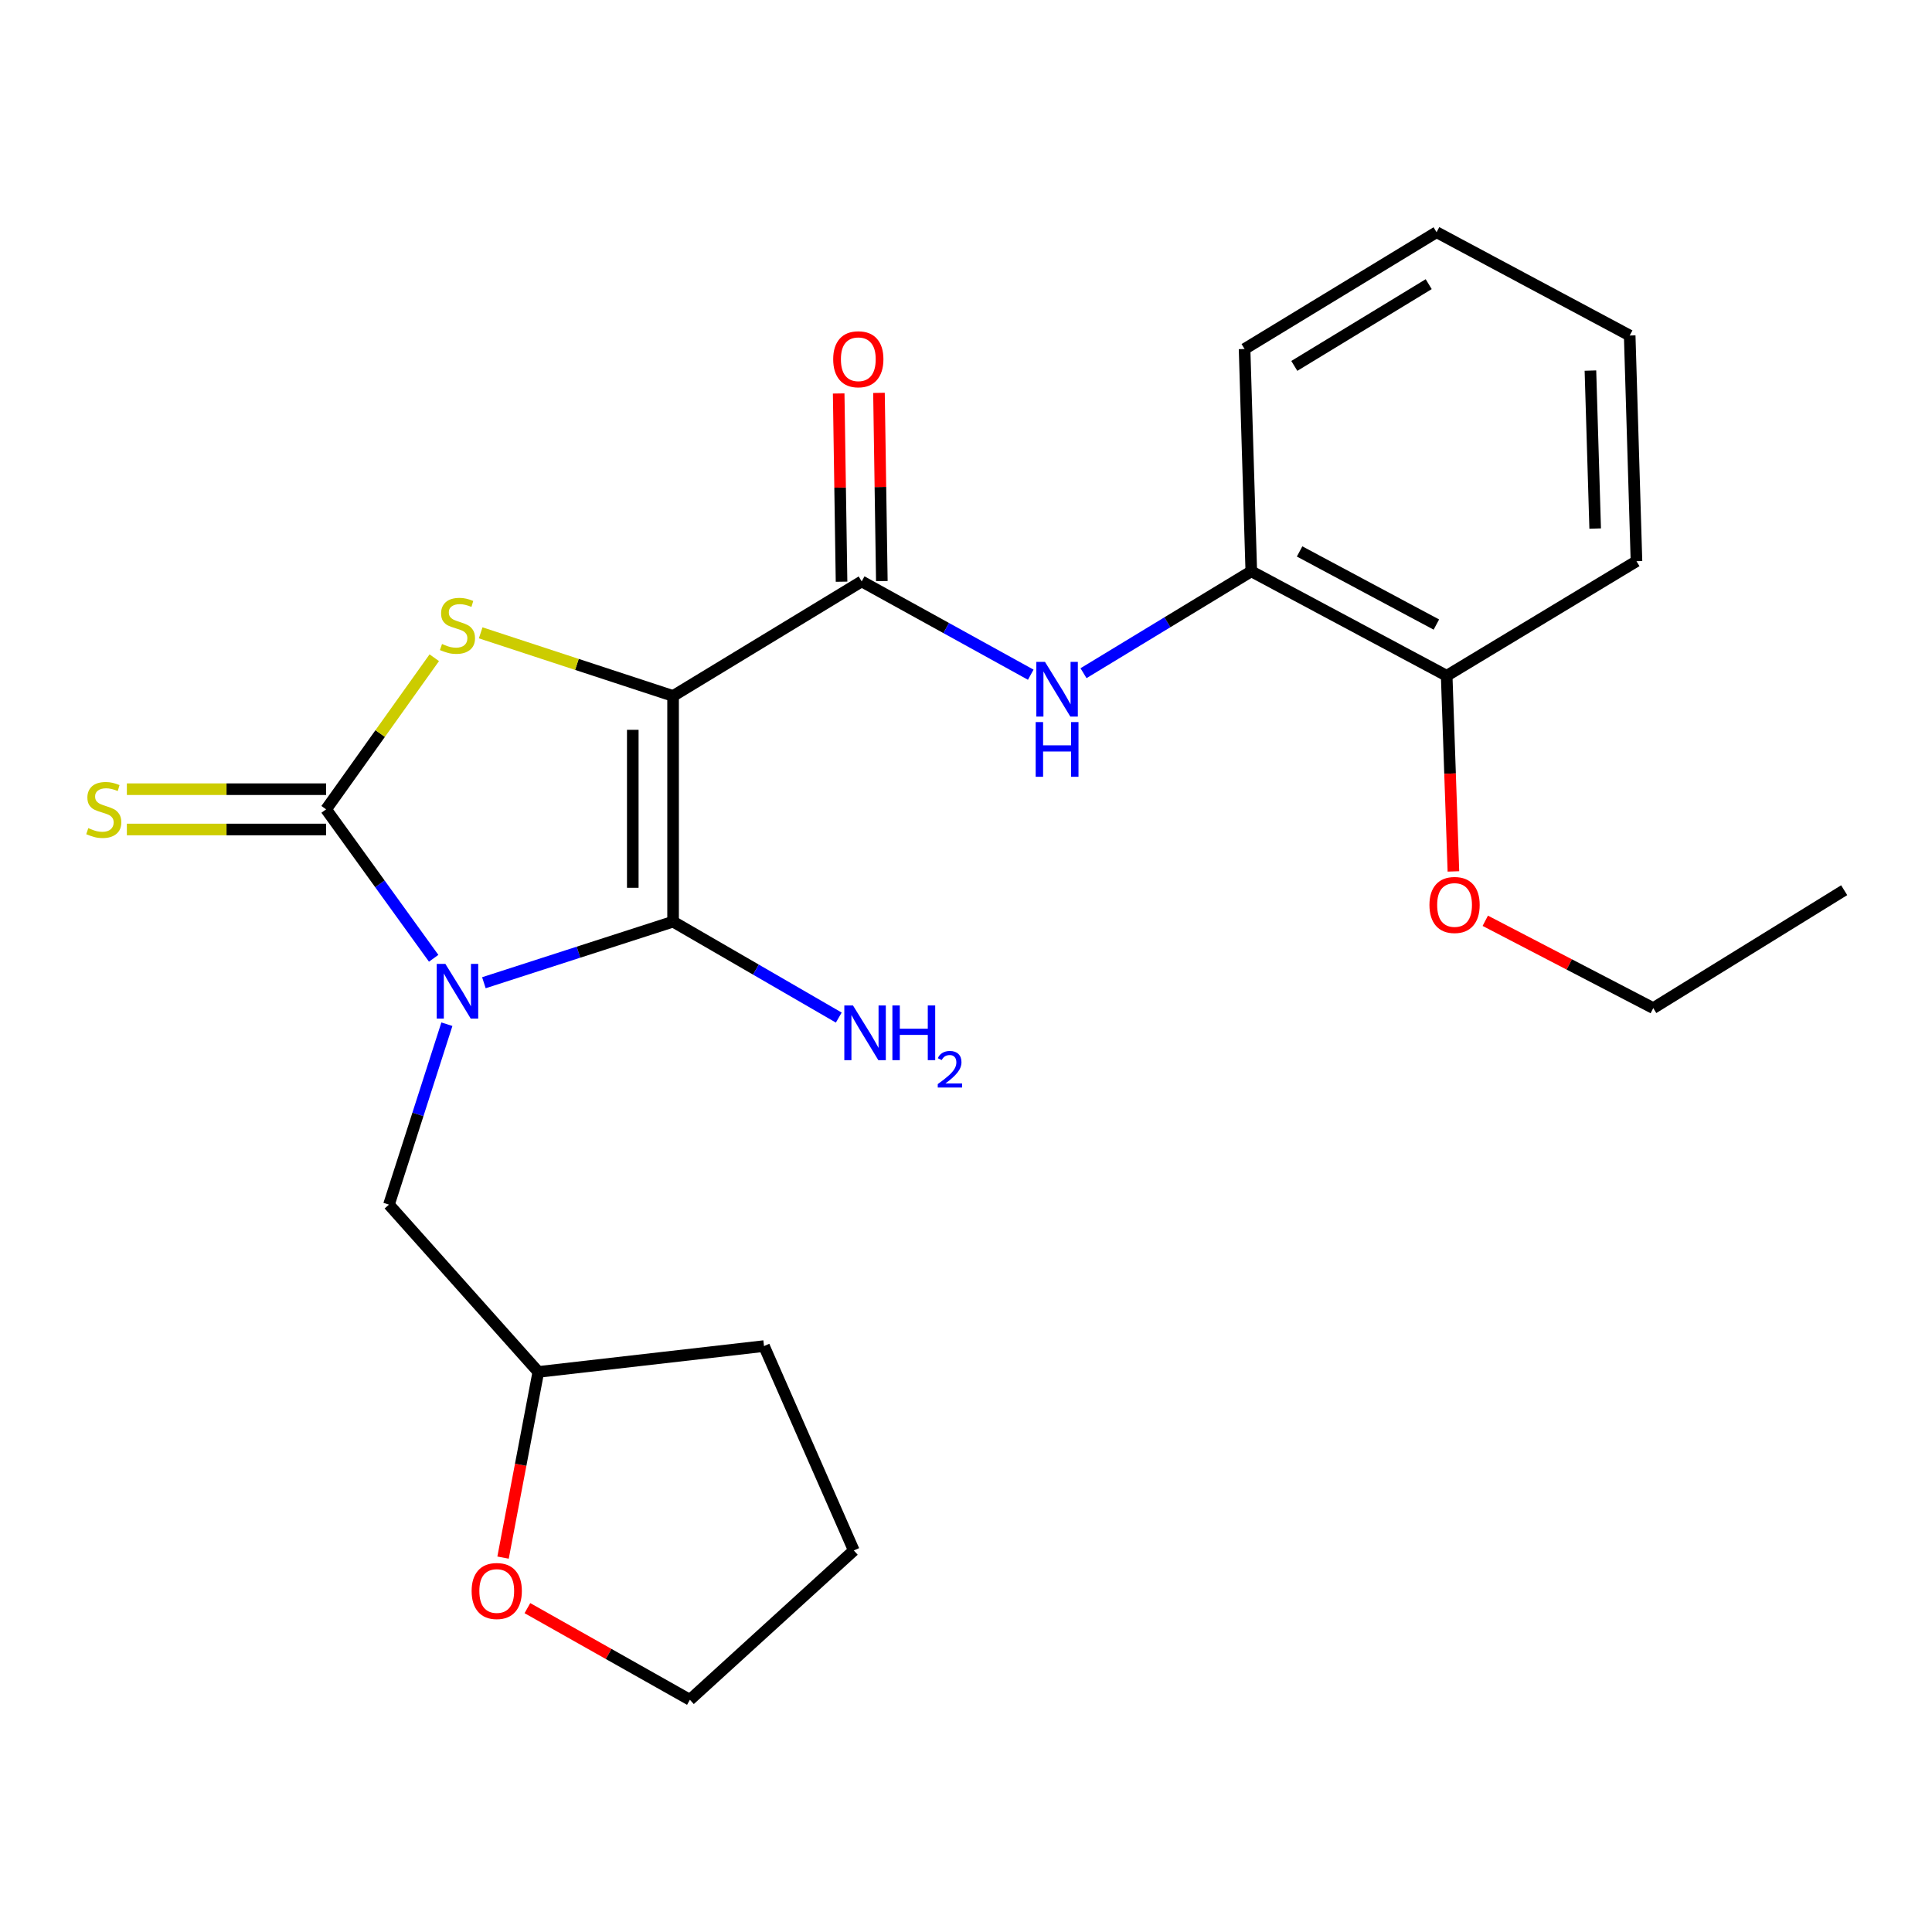 <?xml version='1.0' encoding='iso-8859-1'?>
<svg version='1.1' baseProfile='full'
              xmlns='http://www.w3.org/2000/svg'
                      xmlns:rdkit='http://www.rdkit.org/xml'
                      xmlns:xlink='http://www.w3.org/1999/xlink'
                  xml:space='preserve'
width='1000px' height='1000px' viewBox='0 0 1000 1000'>
<!-- END OF HEADER -->
<rect style='opacity:1.0;fill:#FFFFFF;stroke:none' width='1000' height='1000' x='0' y='0'> </rect>
<path class='bond-1' d='M 250.459,508.658 L 299.422,492.85' style='fill:none;fill-rule:evenodd;stroke:#0000FF;stroke-width:6px;stroke-linecap:butt;stroke-linejoin:miter;stroke-opacity:1' />
<path class='bond-1' d='M 299.422,492.85 L 348.386,477.043' style='fill:none;fill-rule:evenodd;stroke:#000000;stroke-width:6px;stroke-linecap:butt;stroke-linejoin:miter;stroke-opacity:1' />
<path class='bond-2' d='M 224.465,496.009 L 196.631,457.461' style='fill:none;fill-rule:evenodd;stroke:#0000FF;stroke-width:6px;stroke-linecap:butt;stroke-linejoin:miter;stroke-opacity:1' />
<path class='bond-2' d='M 196.631,457.461 L 168.796,418.914' style='fill:none;fill-rule:evenodd;stroke:#000000;stroke-width:6px;stroke-linecap:butt;stroke-linejoin:miter;stroke-opacity:1' />
<path class='bond-6' d='M 231.309,530.132 L 216.317,576.822' style='fill:none;fill-rule:evenodd;stroke:#0000FF;stroke-width:6px;stroke-linecap:butt;stroke-linejoin:miter;stroke-opacity:1' />
<path class='bond-6' d='M 216.317,576.822 L 201.325,623.513' style='fill:none;fill-rule:evenodd;stroke:#000000;stroke-width:6px;stroke-linecap:butt;stroke-linejoin:miter;stroke-opacity:1' />
<path class='bond-0' d='M 348.386,360.229 L 348.386,477.043' style='fill:none;fill-rule:evenodd;stroke:#000000;stroke-width:6px;stroke-linecap:butt;stroke-linejoin:miter;stroke-opacity:1' />
<path class='bond-0' d='M 327.527,377.751 L 327.527,459.521' style='fill:none;fill-rule:evenodd;stroke:#000000;stroke-width:6px;stroke-linecap:butt;stroke-linejoin:miter;stroke-opacity:1' />
<path class='bond-4' d='M 348.386,360.229 L 446.01,300.929' style='fill:none;fill-rule:evenodd;stroke:#000000;stroke-width:6px;stroke-linecap:butt;stroke-linejoin:miter;stroke-opacity:1' />
<path class='bond-24' d='M 348.386,360.229 L 298.595,343.89' style='fill:none;fill-rule:evenodd;stroke:#000000;stroke-width:6px;stroke-linecap:butt;stroke-linejoin:miter;stroke-opacity:1' />
<path class='bond-24' d='M 298.595,343.89 L 248.803,327.551' style='fill:none;fill-rule:evenodd;stroke:#CCCC00;stroke-width:6px;stroke-linecap:butt;stroke-linejoin:miter;stroke-opacity:1' />
<path class='bond-10' d='M 348.386,477.043 L 391.267,501.871' style='fill:none;fill-rule:evenodd;stroke:#000000;stroke-width:6px;stroke-linecap:butt;stroke-linejoin:miter;stroke-opacity:1' />
<path class='bond-10' d='M 391.267,501.871 L 434.149,526.7' style='fill:none;fill-rule:evenodd;stroke:#0000FF;stroke-width:6px;stroke-linecap:butt;stroke-linejoin:miter;stroke-opacity:1' />
<path class='bond-3' d='M 168.796,418.914 L 196.788,379.676' style='fill:none;fill-rule:evenodd;stroke:#000000;stroke-width:6px;stroke-linecap:butt;stroke-linejoin:miter;stroke-opacity:1' />
<path class='bond-3' d='M 196.788,379.676 L 224.78,340.439' style='fill:none;fill-rule:evenodd;stroke:#CCCC00;stroke-width:6px;stroke-linecap:butt;stroke-linejoin:miter;stroke-opacity:1' />
<path class='bond-7' d='M 168.796,408.484 L 117.231,408.484' style='fill:none;fill-rule:evenodd;stroke:#000000;stroke-width:6px;stroke-linecap:butt;stroke-linejoin:miter;stroke-opacity:1' />
<path class='bond-7' d='M 117.231,408.484 L 65.666,408.484' style='fill:none;fill-rule:evenodd;stroke:#CCCC00;stroke-width:6px;stroke-linecap:butt;stroke-linejoin:miter;stroke-opacity:1' />
<path class='bond-7' d='M 168.796,429.344 L 117.231,429.344' style='fill:none;fill-rule:evenodd;stroke:#000000;stroke-width:6px;stroke-linecap:butt;stroke-linejoin:miter;stroke-opacity:1' />
<path class='bond-7' d='M 117.231,429.344 L 65.666,429.344' style='fill:none;fill-rule:evenodd;stroke:#CCCC00;stroke-width:6px;stroke-linecap:butt;stroke-linejoin:miter;stroke-opacity:1' />
<path class='bond-5' d='M 446.01,300.929 L 489.763,325.079' style='fill:none;fill-rule:evenodd;stroke:#000000;stroke-width:6px;stroke-linecap:butt;stroke-linejoin:miter;stroke-opacity:1' />
<path class='bond-5' d='M 489.763,325.079 L 533.516,349.23' style='fill:none;fill-rule:evenodd;stroke:#0000FF;stroke-width:6px;stroke-linecap:butt;stroke-linejoin:miter;stroke-opacity:1' />
<path class='bond-9' d='M 456.438,300.77 L 455.697,252.057' style='fill:none;fill-rule:evenodd;stroke:#000000;stroke-width:6px;stroke-linecap:butt;stroke-linejoin:miter;stroke-opacity:1' />
<path class='bond-9' d='M 455.697,252.057 L 454.957,203.343' style='fill:none;fill-rule:evenodd;stroke:#FF0000;stroke-width:6px;stroke-linecap:butt;stroke-linejoin:miter;stroke-opacity:1' />
<path class='bond-9' d='M 435.581,301.088 L 434.84,252.374' style='fill:none;fill-rule:evenodd;stroke:#000000;stroke-width:6px;stroke-linecap:butt;stroke-linejoin:miter;stroke-opacity:1' />
<path class='bond-9' d='M 434.84,252.374 L 434.099,203.66' style='fill:none;fill-rule:evenodd;stroke:#FF0000;stroke-width:6px;stroke-linecap:butt;stroke-linejoin:miter;stroke-opacity:1' />
<path class='bond-8' d='M 560.824,348.445 L 604.245,322.08' style='fill:none;fill-rule:evenodd;stroke:#0000FF;stroke-width:6px;stroke-linecap:butt;stroke-linejoin:miter;stroke-opacity:1' />
<path class='bond-8' d='M 604.245,322.08 L 647.665,295.714' style='fill:none;fill-rule:evenodd;stroke:#000000;stroke-width:6px;stroke-linecap:butt;stroke-linejoin:miter;stroke-opacity:1' />
<path class='bond-13' d='M 201.325,623.513 L 278.634,710.103' style='fill:none;fill-rule:evenodd;stroke:#000000;stroke-width:6px;stroke-linecap:butt;stroke-linejoin:miter;stroke-opacity:1' />
<path class='bond-11' d='M 647.665,295.714 L 748.799,349.776' style='fill:none;fill-rule:evenodd;stroke:#000000;stroke-width:6px;stroke-linecap:butt;stroke-linejoin:miter;stroke-opacity:1' />
<path class='bond-11' d='M 672.669,285.427 L 743.463,323.27' style='fill:none;fill-rule:evenodd;stroke:#000000;stroke-width:6px;stroke-linecap:butt;stroke-linejoin:miter;stroke-opacity:1' />
<path class='bond-15' d='M 647.665,295.714 L 644.188,180.638' style='fill:none;fill-rule:evenodd;stroke:#000000;stroke-width:6px;stroke-linecap:butt;stroke-linejoin:miter;stroke-opacity:1' />
<path class='bond-14' d='M 748.799,349.776 L 750.542,400.409' style='fill:none;fill-rule:evenodd;stroke:#000000;stroke-width:6px;stroke-linecap:butt;stroke-linejoin:miter;stroke-opacity:1' />
<path class='bond-14' d='M 750.542,400.409 L 752.284,451.042' style='fill:none;fill-rule:evenodd;stroke:#FF0000;stroke-width:6px;stroke-linecap:butt;stroke-linejoin:miter;stroke-opacity:1' />
<path class='bond-17' d='M 748.799,349.776 L 847.037,290.476' style='fill:none;fill-rule:evenodd;stroke:#000000;stroke-width:6px;stroke-linecap:butt;stroke-linejoin:miter;stroke-opacity:1' />
<path class='bond-12' d='M 260.381,806.214 L 269.507,758.159' style='fill:none;fill-rule:evenodd;stroke:#FF0000;stroke-width:6px;stroke-linecap:butt;stroke-linejoin:miter;stroke-opacity:1' />
<path class='bond-12' d='M 269.507,758.159 L 278.634,710.103' style='fill:none;fill-rule:evenodd;stroke:#000000;stroke-width:6px;stroke-linecap:butt;stroke-linejoin:miter;stroke-opacity:1' />
<path class='bond-16' d='M 272.983,832.369 L 315.036,856.089' style='fill:none;fill-rule:evenodd;stroke:#FF0000;stroke-width:6px;stroke-linecap:butt;stroke-linejoin:miter;stroke-opacity:1' />
<path class='bond-16' d='M 315.036,856.089 L 357.089,879.808' style='fill:none;fill-rule:evenodd;stroke:#000000;stroke-width:6px;stroke-linecap:butt;stroke-linejoin:miter;stroke-opacity:1' />
<path class='bond-19' d='M 278.634,710.103 L 395.448,696.73' style='fill:none;fill-rule:evenodd;stroke:#000000;stroke-width:6px;stroke-linecap:butt;stroke-linejoin:miter;stroke-opacity:1' />
<path class='bond-18' d='M 768.777,476.593 L 812.253,499.196' style='fill:none;fill-rule:evenodd;stroke:#FF0000;stroke-width:6px;stroke-linecap:butt;stroke-linejoin:miter;stroke-opacity:1' />
<path class='bond-18' d='M 812.253,499.196 L 855.728,521.798' style='fill:none;fill-rule:evenodd;stroke:#000000;stroke-width:6px;stroke-linecap:butt;stroke-linejoin:miter;stroke-opacity:1' />
<path class='bond-22' d='M 644.188,180.638 L 743.561,120.192' style='fill:none;fill-rule:evenodd;stroke:#000000;stroke-width:6px;stroke-linecap:butt;stroke-linejoin:miter;stroke-opacity:1' />
<path class='bond-22' d='M 669.935,189.393 L 739.496,147.08' style='fill:none;fill-rule:evenodd;stroke:#000000;stroke-width:6px;stroke-linecap:butt;stroke-linejoin:miter;stroke-opacity:1' />
<path class='bond-25' d='M 357.089,879.808 L 441.93,802.512' style='fill:none;fill-rule:evenodd;stroke:#000000;stroke-width:6px;stroke-linecap:butt;stroke-linejoin:miter;stroke-opacity:1' />
<path class='bond-26' d='M 847.037,290.476 L 843.526,173.662' style='fill:none;fill-rule:evenodd;stroke:#000000;stroke-width:6px;stroke-linecap:butt;stroke-linejoin:miter;stroke-opacity:1' />
<path class='bond-26' d='M 825.66,273.581 L 823.202,191.811' style='fill:none;fill-rule:evenodd;stroke:#000000;stroke-width:6px;stroke-linecap:butt;stroke-linejoin:miter;stroke-opacity:1' />
<path class='bond-20' d='M 855.728,521.798 L 954.545,460.772' style='fill:none;fill-rule:evenodd;stroke:#000000;stroke-width:6px;stroke-linecap:butt;stroke-linejoin:miter;stroke-opacity:1' />
<path class='bond-21' d='M 395.448,696.73 L 441.93,802.512' style='fill:none;fill-rule:evenodd;stroke:#000000;stroke-width:6px;stroke-linecap:butt;stroke-linejoin:miter;stroke-opacity:1' />
<path class='bond-23' d='M 743.561,120.192 L 843.526,173.662' style='fill:none;fill-rule:evenodd;stroke:#000000;stroke-width:6px;stroke-linecap:butt;stroke-linejoin:miter;stroke-opacity:1' />
<path  class='atom-0' d='M 230.527 498.912
L 239.807 513.912
Q 240.727 515.392, 242.207 518.072
Q 243.687 520.752, 243.767 520.912
L 243.767 498.912
L 247.527 498.912
L 247.527 527.232
L 243.647 527.232
L 233.687 510.832
Q 232.527 508.912, 231.287 506.712
Q 230.087 504.512, 229.727 503.832
L 229.727 527.232
L 226.047 527.232
L 226.047 498.912
L 230.527 498.912
' fill='#0000FF'/>
<path  class='atom-4' d='M 228.787 333.328
Q 229.107 333.448, 230.427 334.008
Q 231.747 334.568, 233.187 334.928
Q 234.667 335.248, 236.107 335.248
Q 238.787 335.248, 240.347 333.968
Q 241.907 332.648, 241.907 330.368
Q 241.907 328.808, 241.107 327.848
Q 240.347 326.888, 239.147 326.368
Q 237.947 325.848, 235.947 325.248
Q 233.427 324.488, 231.907 323.768
Q 230.427 323.048, 229.347 321.528
Q 228.307 320.008, 228.307 317.448
Q 228.307 313.888, 230.707 311.688
Q 233.147 309.488, 237.947 309.488
Q 241.227 309.488, 244.947 311.048
L 244.027 314.128
Q 240.627 312.728, 238.067 312.728
Q 235.307 312.728, 233.787 313.888
Q 232.267 315.008, 232.307 316.968
Q 232.307 318.488, 233.067 319.408
Q 233.867 320.328, 234.987 320.848
Q 236.147 321.368, 238.067 321.968
Q 240.627 322.768, 242.147 323.568
Q 243.667 324.368, 244.747 326.008
Q 245.867 327.608, 245.867 330.368
Q 245.867 334.288, 243.227 336.408
Q 240.627 338.488, 236.267 338.488
Q 233.747 338.488, 231.827 337.928
Q 229.947 337.408, 227.707 336.488
L 228.787 333.328
' fill='#CCCC00'/>
<path  class='atom-6' d='M 540.884 342.592
L 550.164 357.592
Q 551.084 359.072, 552.564 361.752
Q 554.044 364.432, 554.124 364.592
L 554.124 342.592
L 557.884 342.592
L 557.884 370.912
L 554.004 370.912
L 544.044 354.512
Q 542.884 352.592, 541.644 350.392
Q 540.444 348.192, 540.084 347.512
L 540.084 370.912
L 536.404 370.912
L 536.404 342.592
L 540.884 342.592
' fill='#0000FF'/>
<path  class='atom-6' d='M 536.064 373.744
L 539.904 373.744
L 539.904 385.784
L 554.384 385.784
L 554.384 373.744
L 558.224 373.744
L 558.224 402.064
L 554.384 402.064
L 554.384 388.984
L 539.904 388.984
L 539.904 402.064
L 536.064 402.064
L 536.064 373.744
' fill='#0000FF'/>
<path  class='atom-8' d='M 45.708 428.634
Q 46.028 428.754, 47.348 429.314
Q 48.668 429.874, 50.108 430.234
Q 51.588 430.554, 53.028 430.554
Q 55.708 430.554, 57.268 429.274
Q 58.828 427.954, 58.828 425.674
Q 58.828 424.114, 58.028 423.154
Q 57.268 422.194, 56.068 421.674
Q 54.868 421.154, 52.868 420.554
Q 50.348 419.794, 48.828 419.074
Q 47.348 418.354, 46.268 416.834
Q 45.228 415.314, 45.228 412.754
Q 45.228 409.194, 47.628 406.994
Q 50.068 404.794, 54.868 404.794
Q 58.148 404.794, 61.868 406.354
L 60.948 409.434
Q 57.548 408.034, 54.988 408.034
Q 52.228 408.034, 50.708 409.194
Q 49.188 410.314, 49.228 412.274
Q 49.228 413.794, 49.988 414.714
Q 50.788 415.634, 51.908 416.154
Q 53.068 416.674, 54.988 417.274
Q 57.548 418.074, 59.068 418.874
Q 60.588 419.674, 61.668 421.314
Q 62.788 422.914, 62.788 425.674
Q 62.788 429.594, 60.148 431.714
Q 57.548 433.794, 53.188 433.794
Q 50.668 433.794, 48.748 433.234
Q 46.868 432.714, 44.628 431.794
L 45.708 428.634
' fill='#CCCC00'/>
<path  class='atom-10' d='M 431.26 185.945
Q 431.26 179.145, 434.62 175.345
Q 437.98 171.545, 444.26 171.545
Q 450.54 171.545, 453.9 175.345
Q 457.26 179.145, 457.26 185.945
Q 457.26 192.825, 453.86 196.745
Q 450.46 200.625, 444.26 200.625
Q 438.02 200.625, 434.62 196.745
Q 431.26 192.865, 431.26 185.945
M 444.26 197.425
Q 448.58 197.425, 450.9 194.545
Q 453.26 191.625, 453.26 185.945
Q 453.26 180.385, 450.9 177.585
Q 448.58 174.745, 444.26 174.745
Q 439.94 174.745, 437.58 177.545
Q 435.26 180.345, 435.26 185.945
Q 435.26 191.665, 437.58 194.545
Q 439.94 197.425, 444.26 197.425
' fill='#FF0000'/>
<path  class='atom-11' d='M 441.499 520.421
L 450.779 535.421
Q 451.699 536.901, 453.179 539.581
Q 454.659 542.261, 454.739 542.421
L 454.739 520.421
L 458.499 520.421
L 458.499 548.741
L 454.619 548.741
L 444.659 532.341
Q 443.499 530.421, 442.259 528.221
Q 441.059 526.021, 440.699 525.341
L 440.699 548.741
L 437.019 548.741
L 437.019 520.421
L 441.499 520.421
' fill='#0000FF'/>
<path  class='atom-11' d='M 461.899 520.421
L 465.739 520.421
L 465.739 532.461
L 480.219 532.461
L 480.219 520.421
L 484.059 520.421
L 484.059 548.741
L 480.219 548.741
L 480.219 535.661
L 465.739 535.661
L 465.739 548.741
L 461.899 548.741
L 461.899 520.421
' fill='#0000FF'/>
<path  class='atom-11' d='M 485.432 547.747
Q 486.119 545.978, 487.755 545.002
Q 489.392 543.998, 491.663 543.998
Q 494.487 543.998, 496.071 545.53
Q 497.655 547.061, 497.655 549.78
Q 497.655 552.552, 495.596 555.139
Q 493.563 557.726, 489.339 560.789
L 497.972 560.789
L 497.972 562.901
L 485.379 562.901
L 485.379 561.132
Q 488.864 558.65, 490.923 556.802
Q 493.009 554.954, 494.012 553.291
Q 495.015 551.628, 495.015 549.912
Q 495.015 548.117, 494.118 547.114
Q 493.22 546.11, 491.663 546.11
Q 490.158 546.11, 489.155 546.718
Q 488.151 547.325, 487.439 548.671
L 485.432 547.747
' fill='#0000FF'/>
<path  class='atom-13' d='M 244.114 823.498
Q 244.114 816.698, 247.474 812.898
Q 250.834 809.098, 257.114 809.098
Q 263.394 809.098, 266.754 812.898
Q 270.114 816.698, 270.114 823.498
Q 270.114 830.378, 266.714 834.298
Q 263.314 838.178, 257.114 838.178
Q 250.874 838.178, 247.474 834.298
Q 244.114 830.418, 244.114 823.498
M 257.114 834.978
Q 261.434 834.978, 263.754 832.098
Q 266.114 829.178, 266.114 823.498
Q 266.114 817.938, 263.754 815.138
Q 261.434 812.298, 257.114 812.298
Q 252.794 812.298, 250.434 815.098
Q 248.114 817.898, 248.114 823.498
Q 248.114 829.218, 250.434 832.098
Q 252.794 834.978, 257.114 834.978
' fill='#FF0000'/>
<path  class='atom-15' d='M 739.879 468.408
Q 739.879 461.608, 743.239 457.808
Q 746.599 454.008, 752.879 454.008
Q 759.159 454.008, 762.519 457.808
Q 765.879 461.608, 765.879 468.408
Q 765.879 475.288, 762.479 479.208
Q 759.079 483.088, 752.879 483.088
Q 746.639 483.088, 743.239 479.208
Q 739.879 475.328, 739.879 468.408
M 752.879 479.888
Q 757.199 479.888, 759.519 477.008
Q 761.879 474.088, 761.879 468.408
Q 761.879 462.848, 759.519 460.048
Q 757.199 457.208, 752.879 457.208
Q 748.559 457.208, 746.199 460.008
Q 743.879 462.808, 743.879 468.408
Q 743.879 474.128, 746.199 477.008
Q 748.559 479.888, 752.879 479.888
' fill='#FF0000'/>
</svg>
